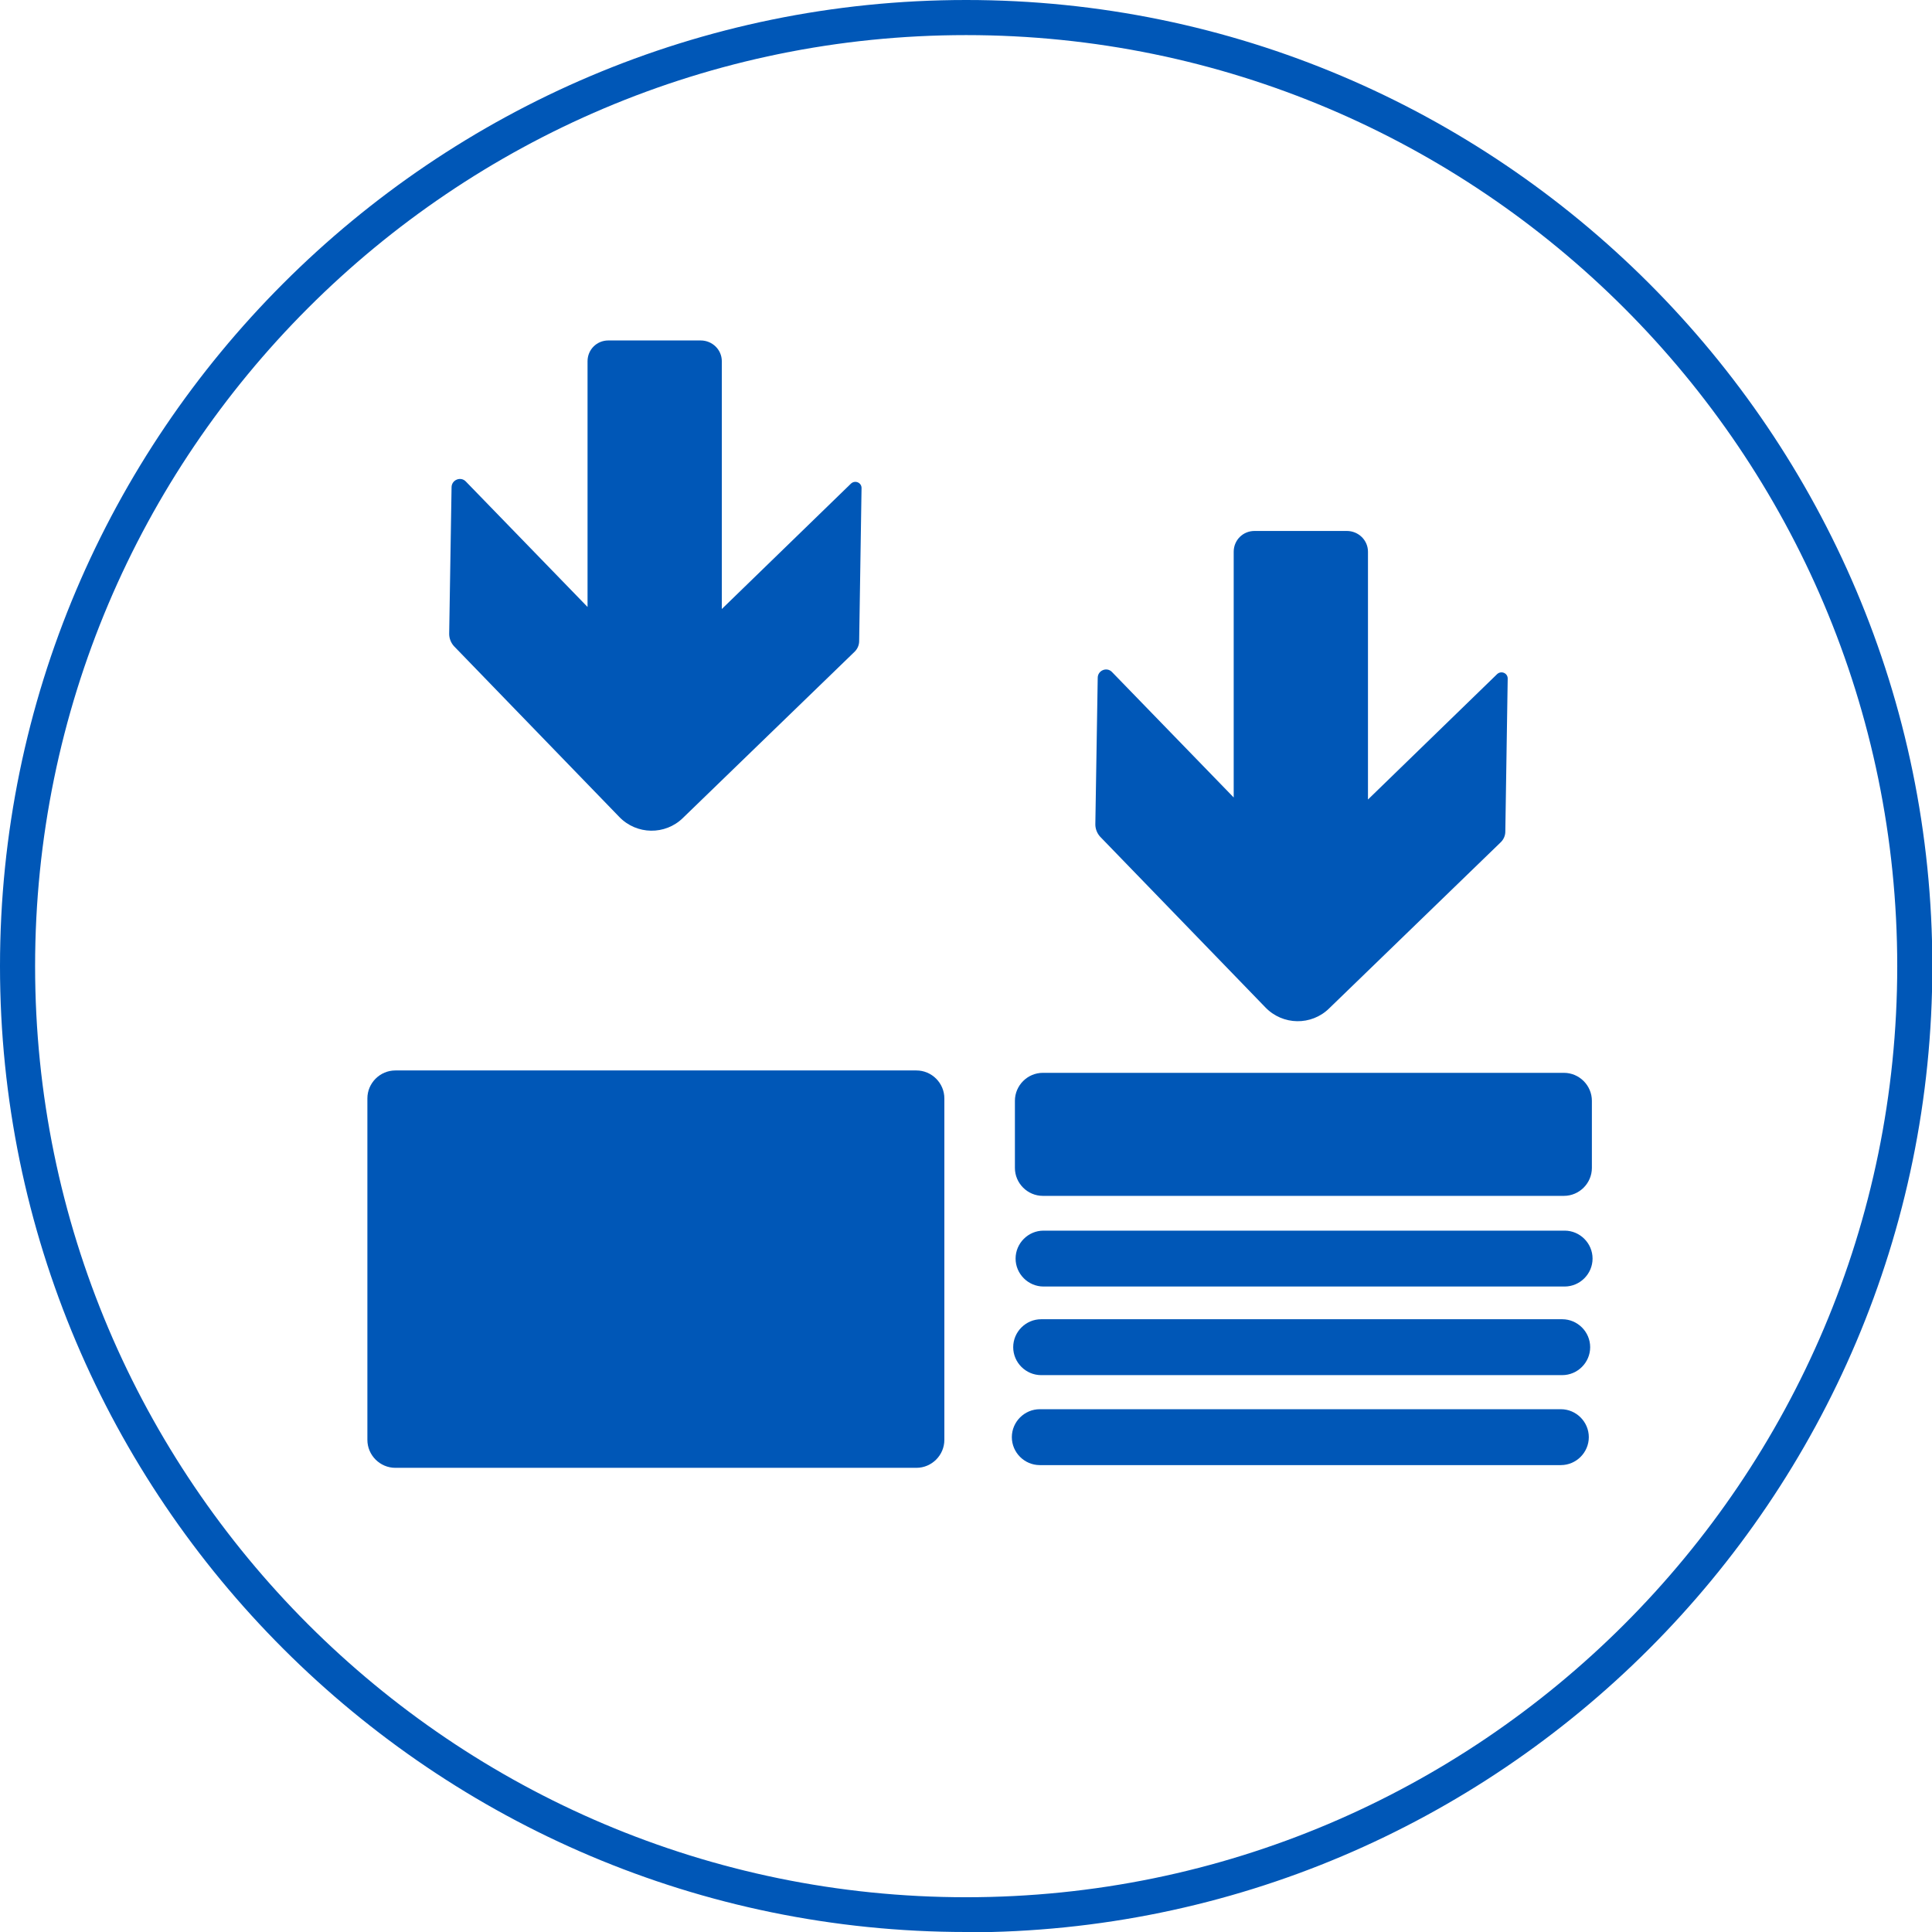<?xml version="1.0" encoding="UTF-8"?><svg id="a" xmlns="http://www.w3.org/2000/svg" viewBox="0 0 56.69 56.69"><defs><style>.b{fill:#0057b7;}</style></defs><path class="b" d="M11.6,31.41c-.45,0-.82,.37-.82,.82v10.02c0,.45,.37,.82,.82,.82h15.29c.45,0,.82-.37,.82-.82v-10.02c0-.45-.37-.82-.82-.82H11.6Z"/><path class="b" d="M30.6,31.48c-.45,0-.82,.37-.82,.82v1.97c0,.45,.37,.82,.82,.82h15.29c.45,0,.82-.37,.82-.82v-1.97c0-.45-.37-.82-.82-.82h-15.29Z"/><path class="b" d="M30.62,36.11c-.45,0-.82,.37-.82,.82s.37,.82,.82,.82h15.29c.45,0,.82-.37,.82-.82s-.37-.82-.82-.82h-15.29Z"/><path class="b" d="M30.55,38.71c-.45,0-.82,.37-.82,.82s.37,.82,.82,.82h15.29c.45,0,.82-.37,.82-.82s-.37-.82-.82-.82h-15.29Z"/><path class="b" d="M30.51,41.35c-.45,0-.82,.37-.82,.82s.37,.82,.82,.82h15.29c.45,0,.82-.37,.82-.82s-.37-.82-.82-.82h-15.29Z"/><path class="b" d="M20.05,23.99l5.03-4.87c.08-.08,.13-.19,.13-.31l.07-4.49c0-.16-.19-.24-.31-.13l-3.79,3.68v-7.27c0-.34-.28-.61-.62-.61h-2.71c-.34,0-.61,.27-.61,.61v7.21s-3.57-3.68-3.57-3.68c-.15-.16-.42-.05-.42,.17l-.07,4.3c0,.13,.05,.26,.14,.36l4.85,5.01c.51,.53,1.35,.54,1.87,.03Z"/><path class="b" d="M39.01,29.58l5.03-4.87c.08-.08,.13-.19,.13-.31l.07-4.49c0-.16-.19-.24-.31-.13l-3.79,3.68v-7.27c0-.34-.28-.61-.62-.61h-2.71c-.34,0-.61,.27-.61,.61v7.21s-3.57-3.68-3.57-3.68c-.15-.16-.42-.05-.42,.17l-.07,4.3c0,.13,.05,.26,.14,.36l4.85,5.01c.51,.53,1.35,.54,1.87,.03Z"/><path class="b" d="M28.35,56.69C12.72,56.69,0,43.98,0,28.35S12.72,0,28.35,0s28.35,12.72,28.35,28.35-12.72,28.35-28.35,28.35ZM28.35,1.03C13.28,1.03,1.03,13.28,1.03,28.35s12.25,27.32,27.32,27.32,27.32-12.25,27.32-27.32S43.41,1.03,28.35,1.03Z"/></svg>